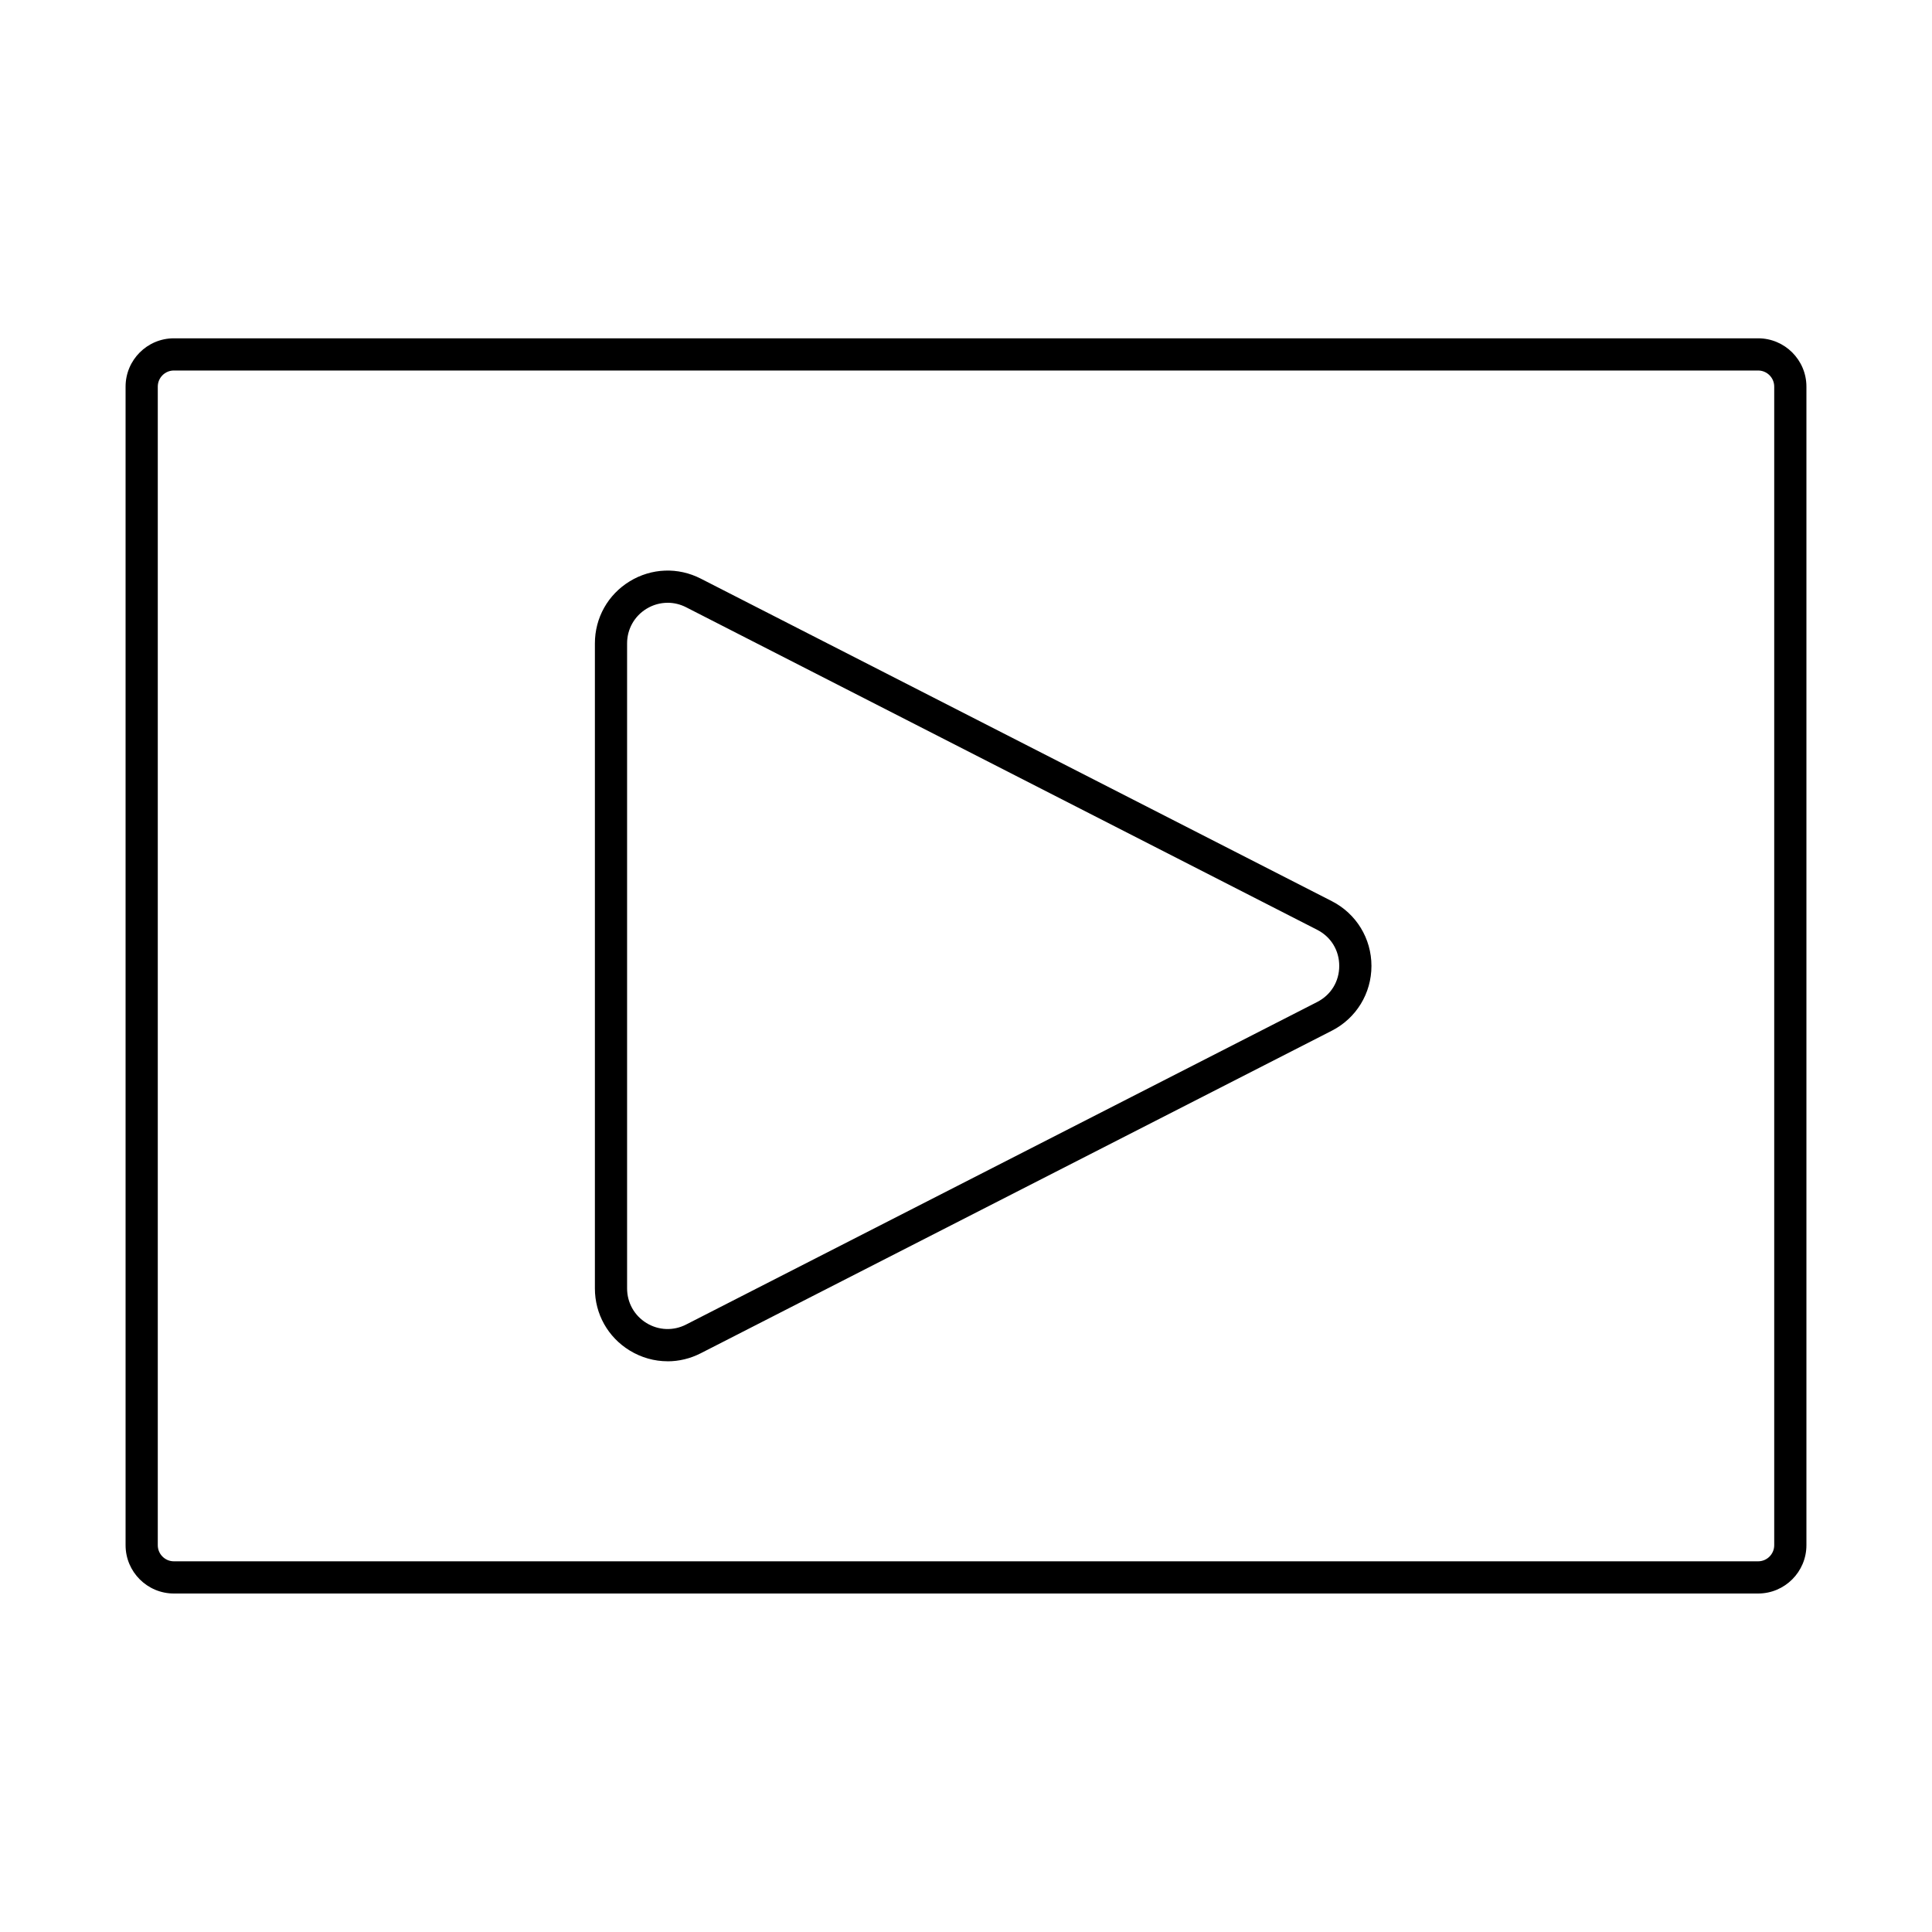 <svg xmlns="http://www.w3.org/2000/svg" id="kurzprofil" viewBox="0 0 1200 1200"><path d="M1092,989.76H108c-16.54,0-30-13.46-30-30V240.13c0-16.54,13.46-30,30-30h984c16.54,0,30,13.46,30,30v719.63c0,16.54-13.46,30-30,30ZM108,230.13c-5.51,0-10,4.49-10,10v719.63c0,5.51,4.49,10,10,10h984c5.51,0,10-4.49,10-10V240.13c0-5.51-4.49-10-10-10H108Z"></path><path d="M414.66,845.51c-8.16,0-16.29-2.24-23.56-6.69-13.53-8.28-21.6-22.69-21.6-38.54v-400.66c0-15.86,8.08-30.27,21.6-38.54,13.53-8.28,30.03-8.91,44.15-1.69l391.96,200.33c15.19,7.76,24.62,23.18,24.62,40.24s-9.43,32.48-24.62,40.24l-391.96,200.33c-6.53,3.34-13.57,5-20.59,5ZM414.67,374.4c-4.55,0-9.08,1.25-13.13,3.73-7.54,4.61-12.04,12.65-12.04,21.48v400.66c0,8.84,4.5,16.87,12.04,21.49,7.54,4.62,16.74,4.97,24.61.94l391.96-200.33c8.59-4.39,13.72-12.78,13.72-22.43s-5.13-18.04-13.72-22.43l-391.96-200.33c-3.64-1.86-7.57-2.79-11.48-2.79Z"></path></svg>